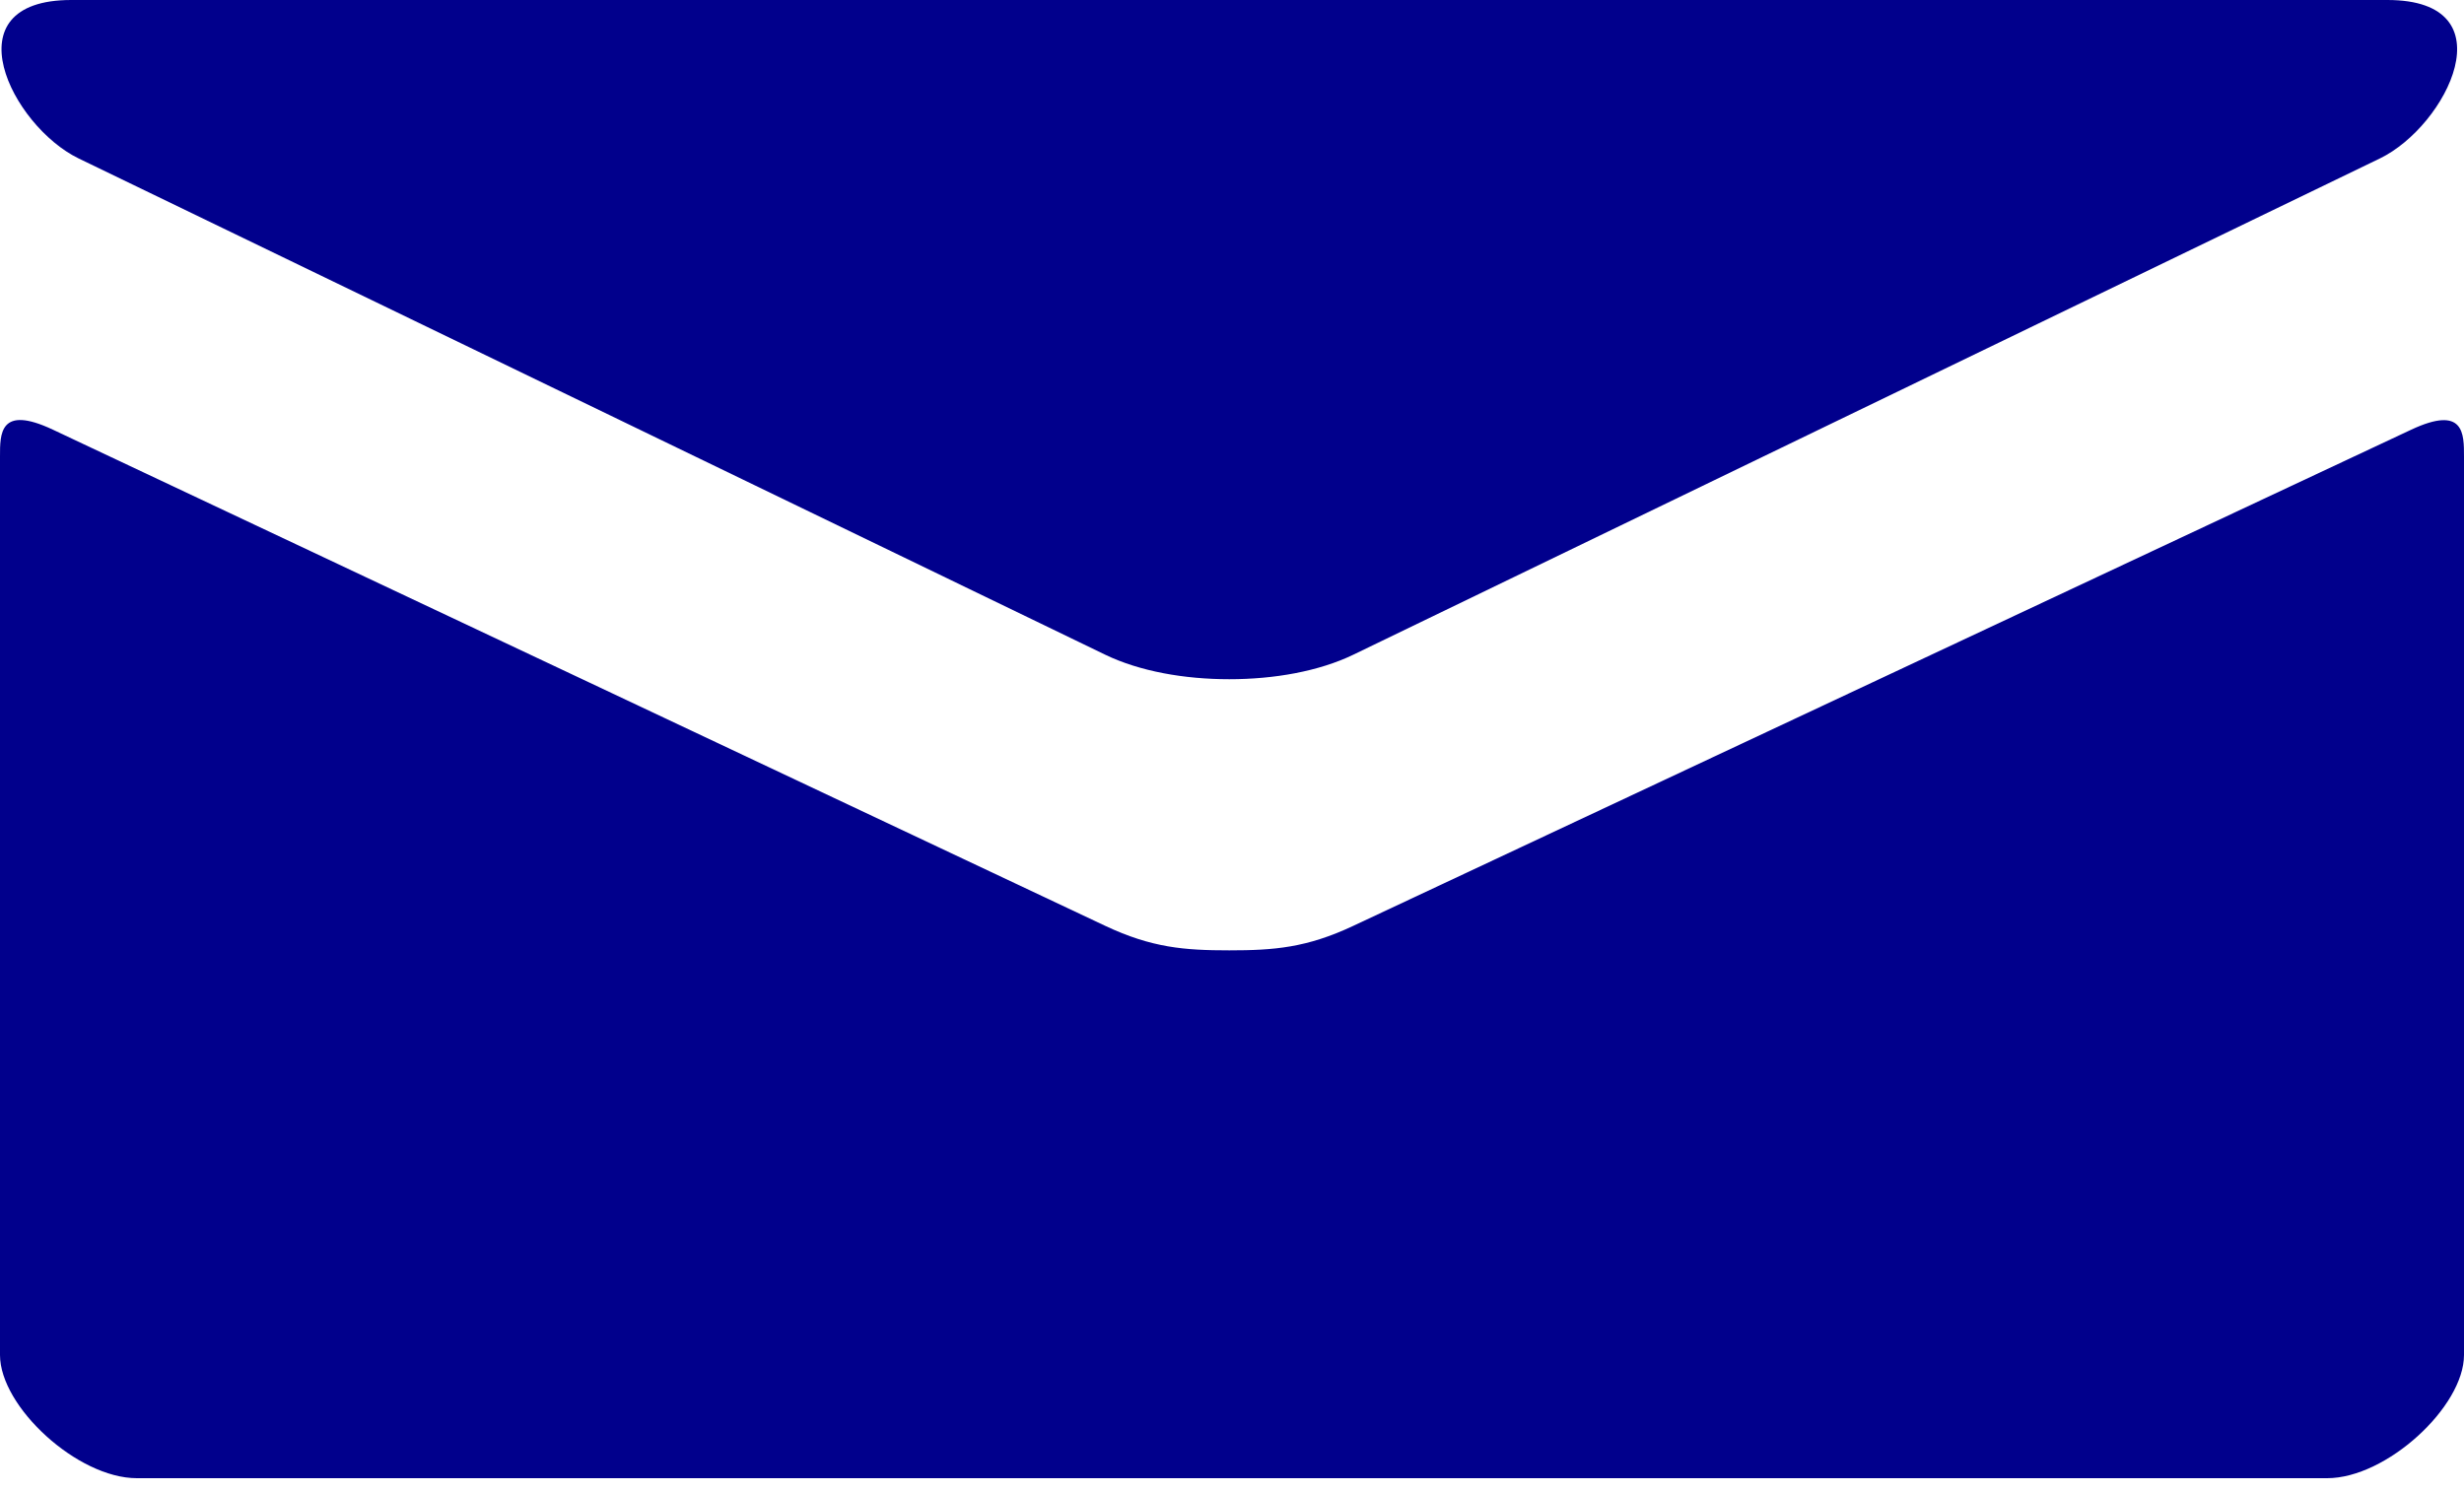 <?xml version="1.0" encoding="UTF-8"?> <svg xmlns="http://www.w3.org/2000/svg" width="76" height="46" viewBox="0 0 76 46" fill="none"> <path d="M2.424 4.887L34.09 20.197C35.154 20.71 36.531 20.953 37.916 20.953C39.3 20.953 40.677 20.71 41.741 20.197L73.407 4.887C75.472 3.887 77.423 0 73.635 0H2.2C-1.588 0 0.363 3.887 2.424 4.887ZM74.366 13.258L41.741 28.561C40.305 29.237 39.3 29.317 37.916 29.317C36.531 29.317 35.526 29.237 34.09 28.561C32.655 27.884 3.973 14.353 1.63 13.254C-0.017 12.479 6.8234e-06 13.387 6.8234e-06 14.086V41.8C6.8234e-06 43.396 2.39 45.6 4.222 45.6H71.778C73.61 45.6 76 43.396 76 41.8V14.09C76 13.391 76.017 12.483 74.366 13.258Z" fill="#01008C"></path> </svg> 